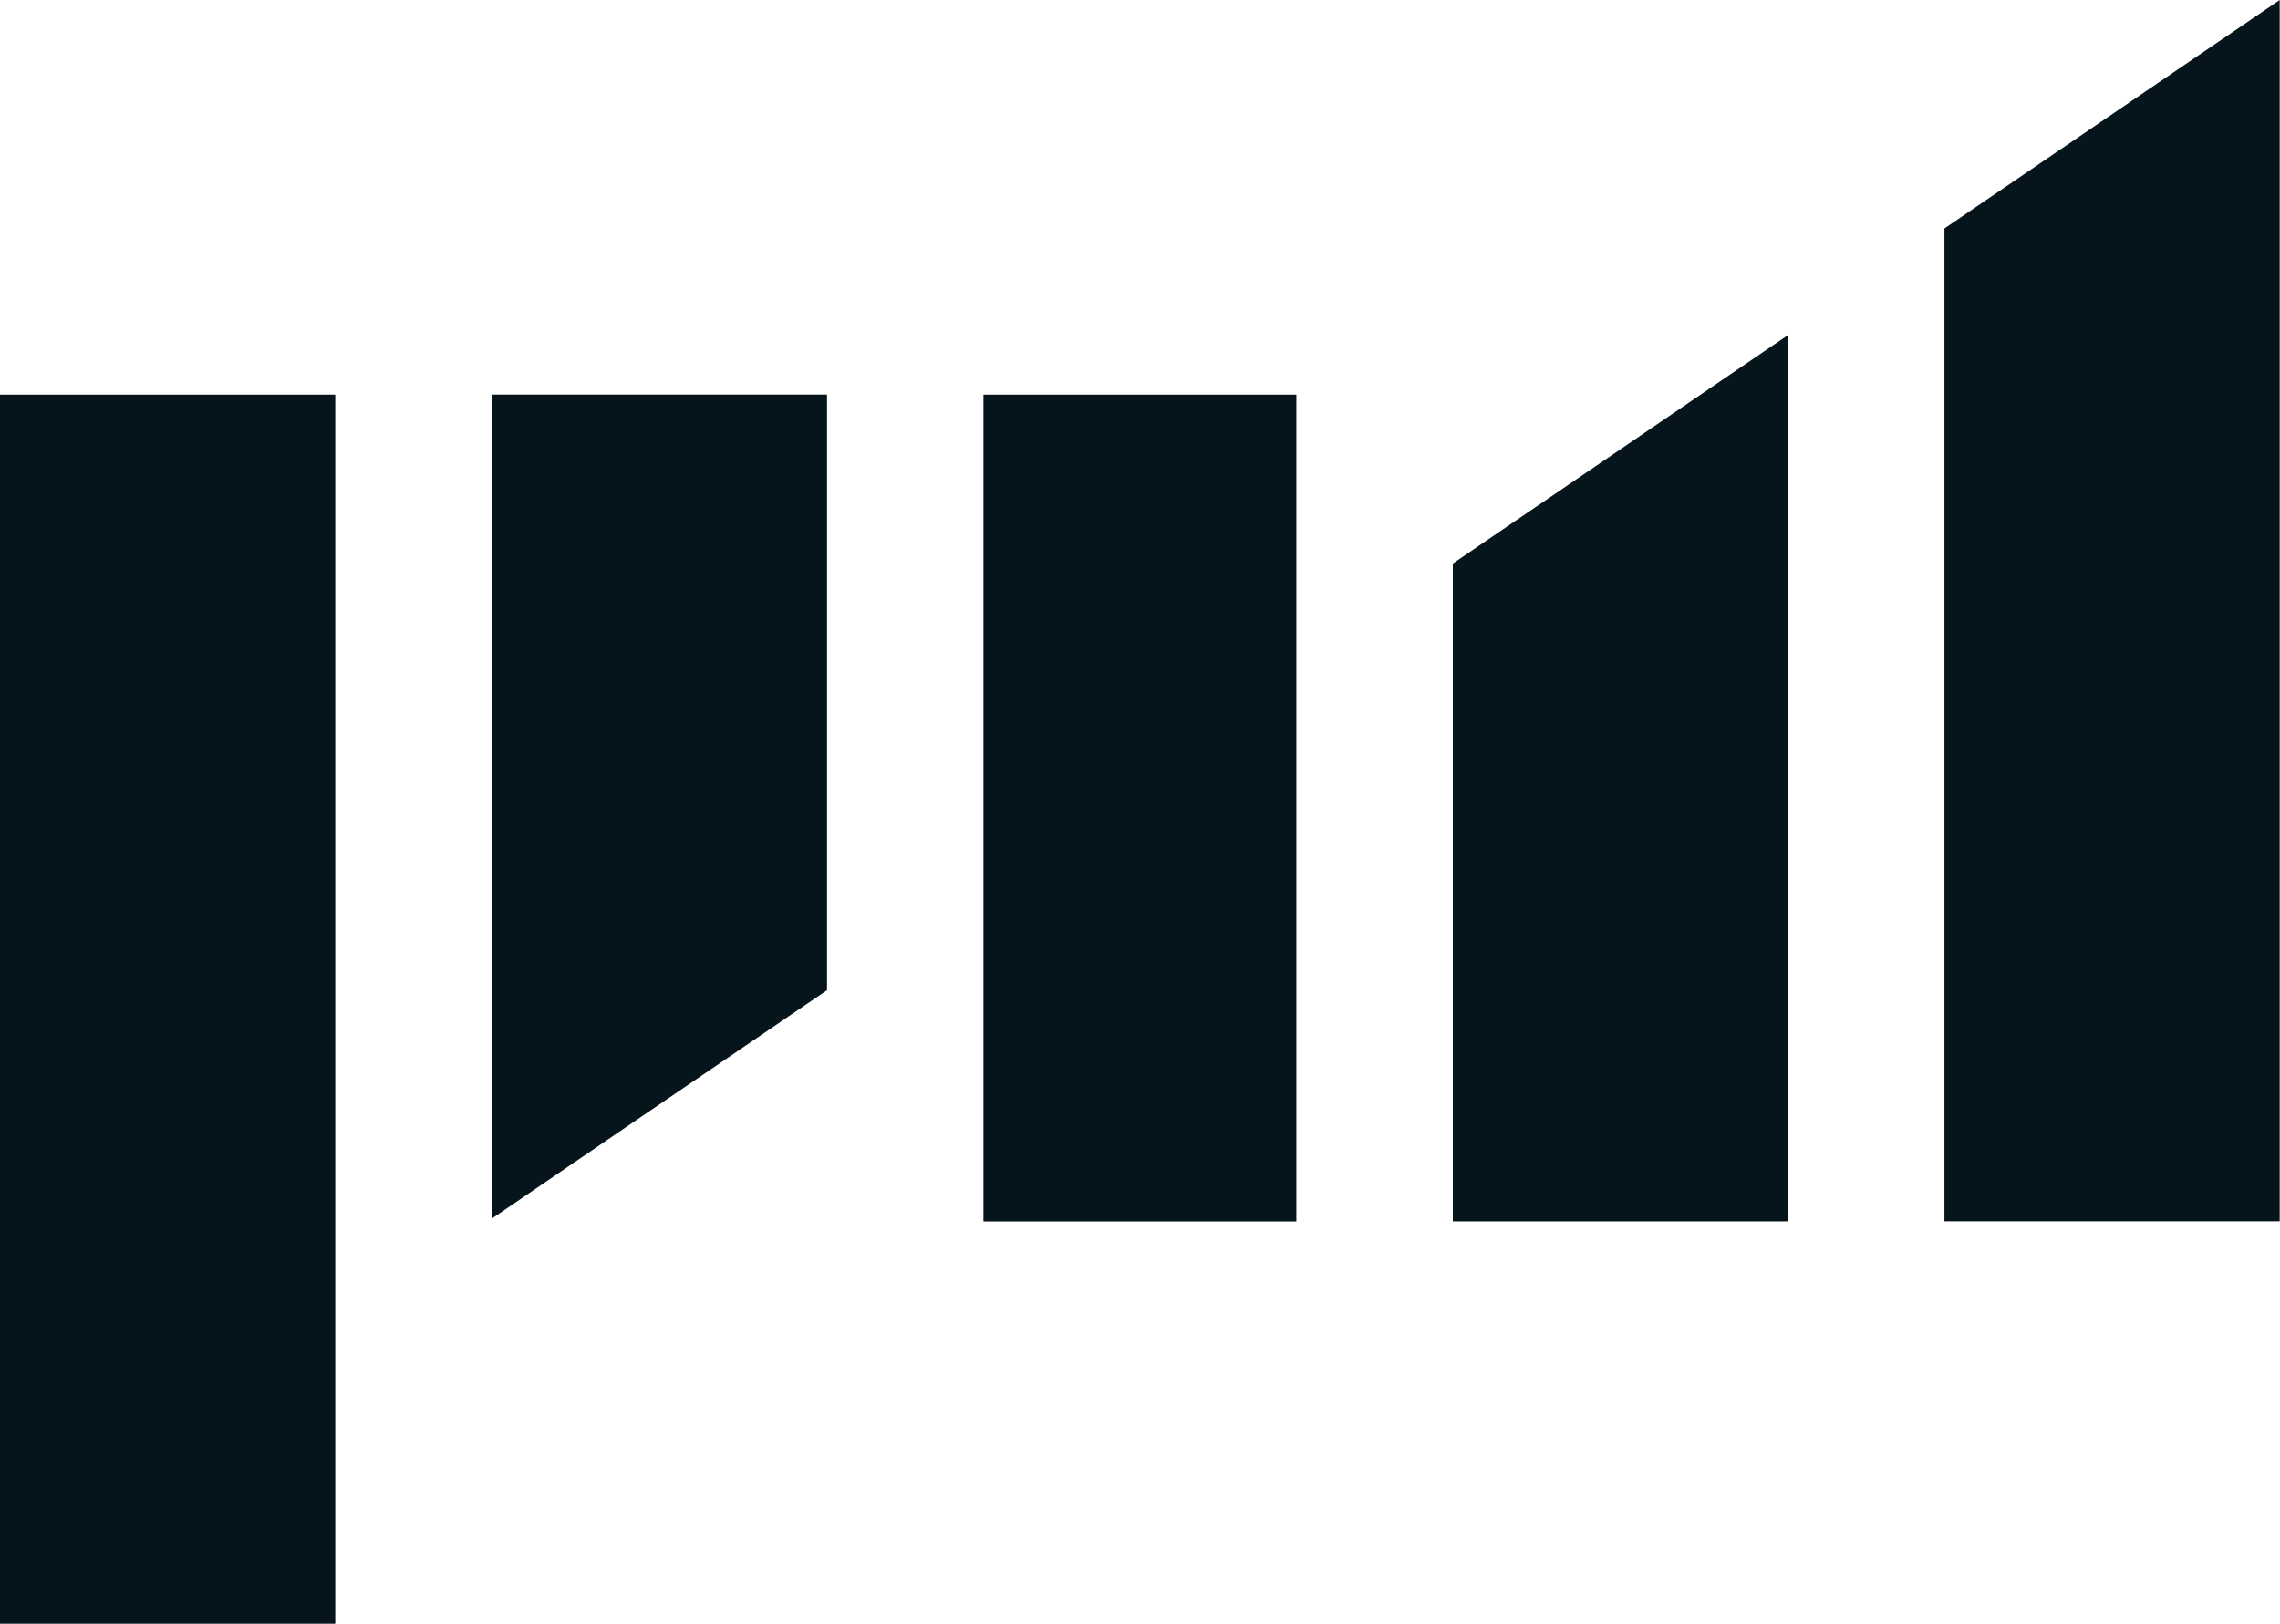 <svg width="1736" height="1237" viewBox="0 0 1736 1237" fill="none" xmlns="http://www.w3.org/2000/svg">
<path d="M255.264 300.536H0V1236.51H255.264V300.536Z" fill="#06141B"/>
<path d="M987.051 300.536H748.804V930.189H987.051V300.536Z" fill="#06141B"/>
<path d="M1480.51 173.992L1735.77 0V930.091H1480.51V173.992Z" fill="#06141B"/>
<path d="M1106.18 429.139L1361.44 255.147V930.131H1106.18V429.139Z" fill="#06141B"/>
<path d="M374.434 300.494H629.698V754.037L374.434 928.029V300.494Z" fill="#06141B"/>
</svg>
